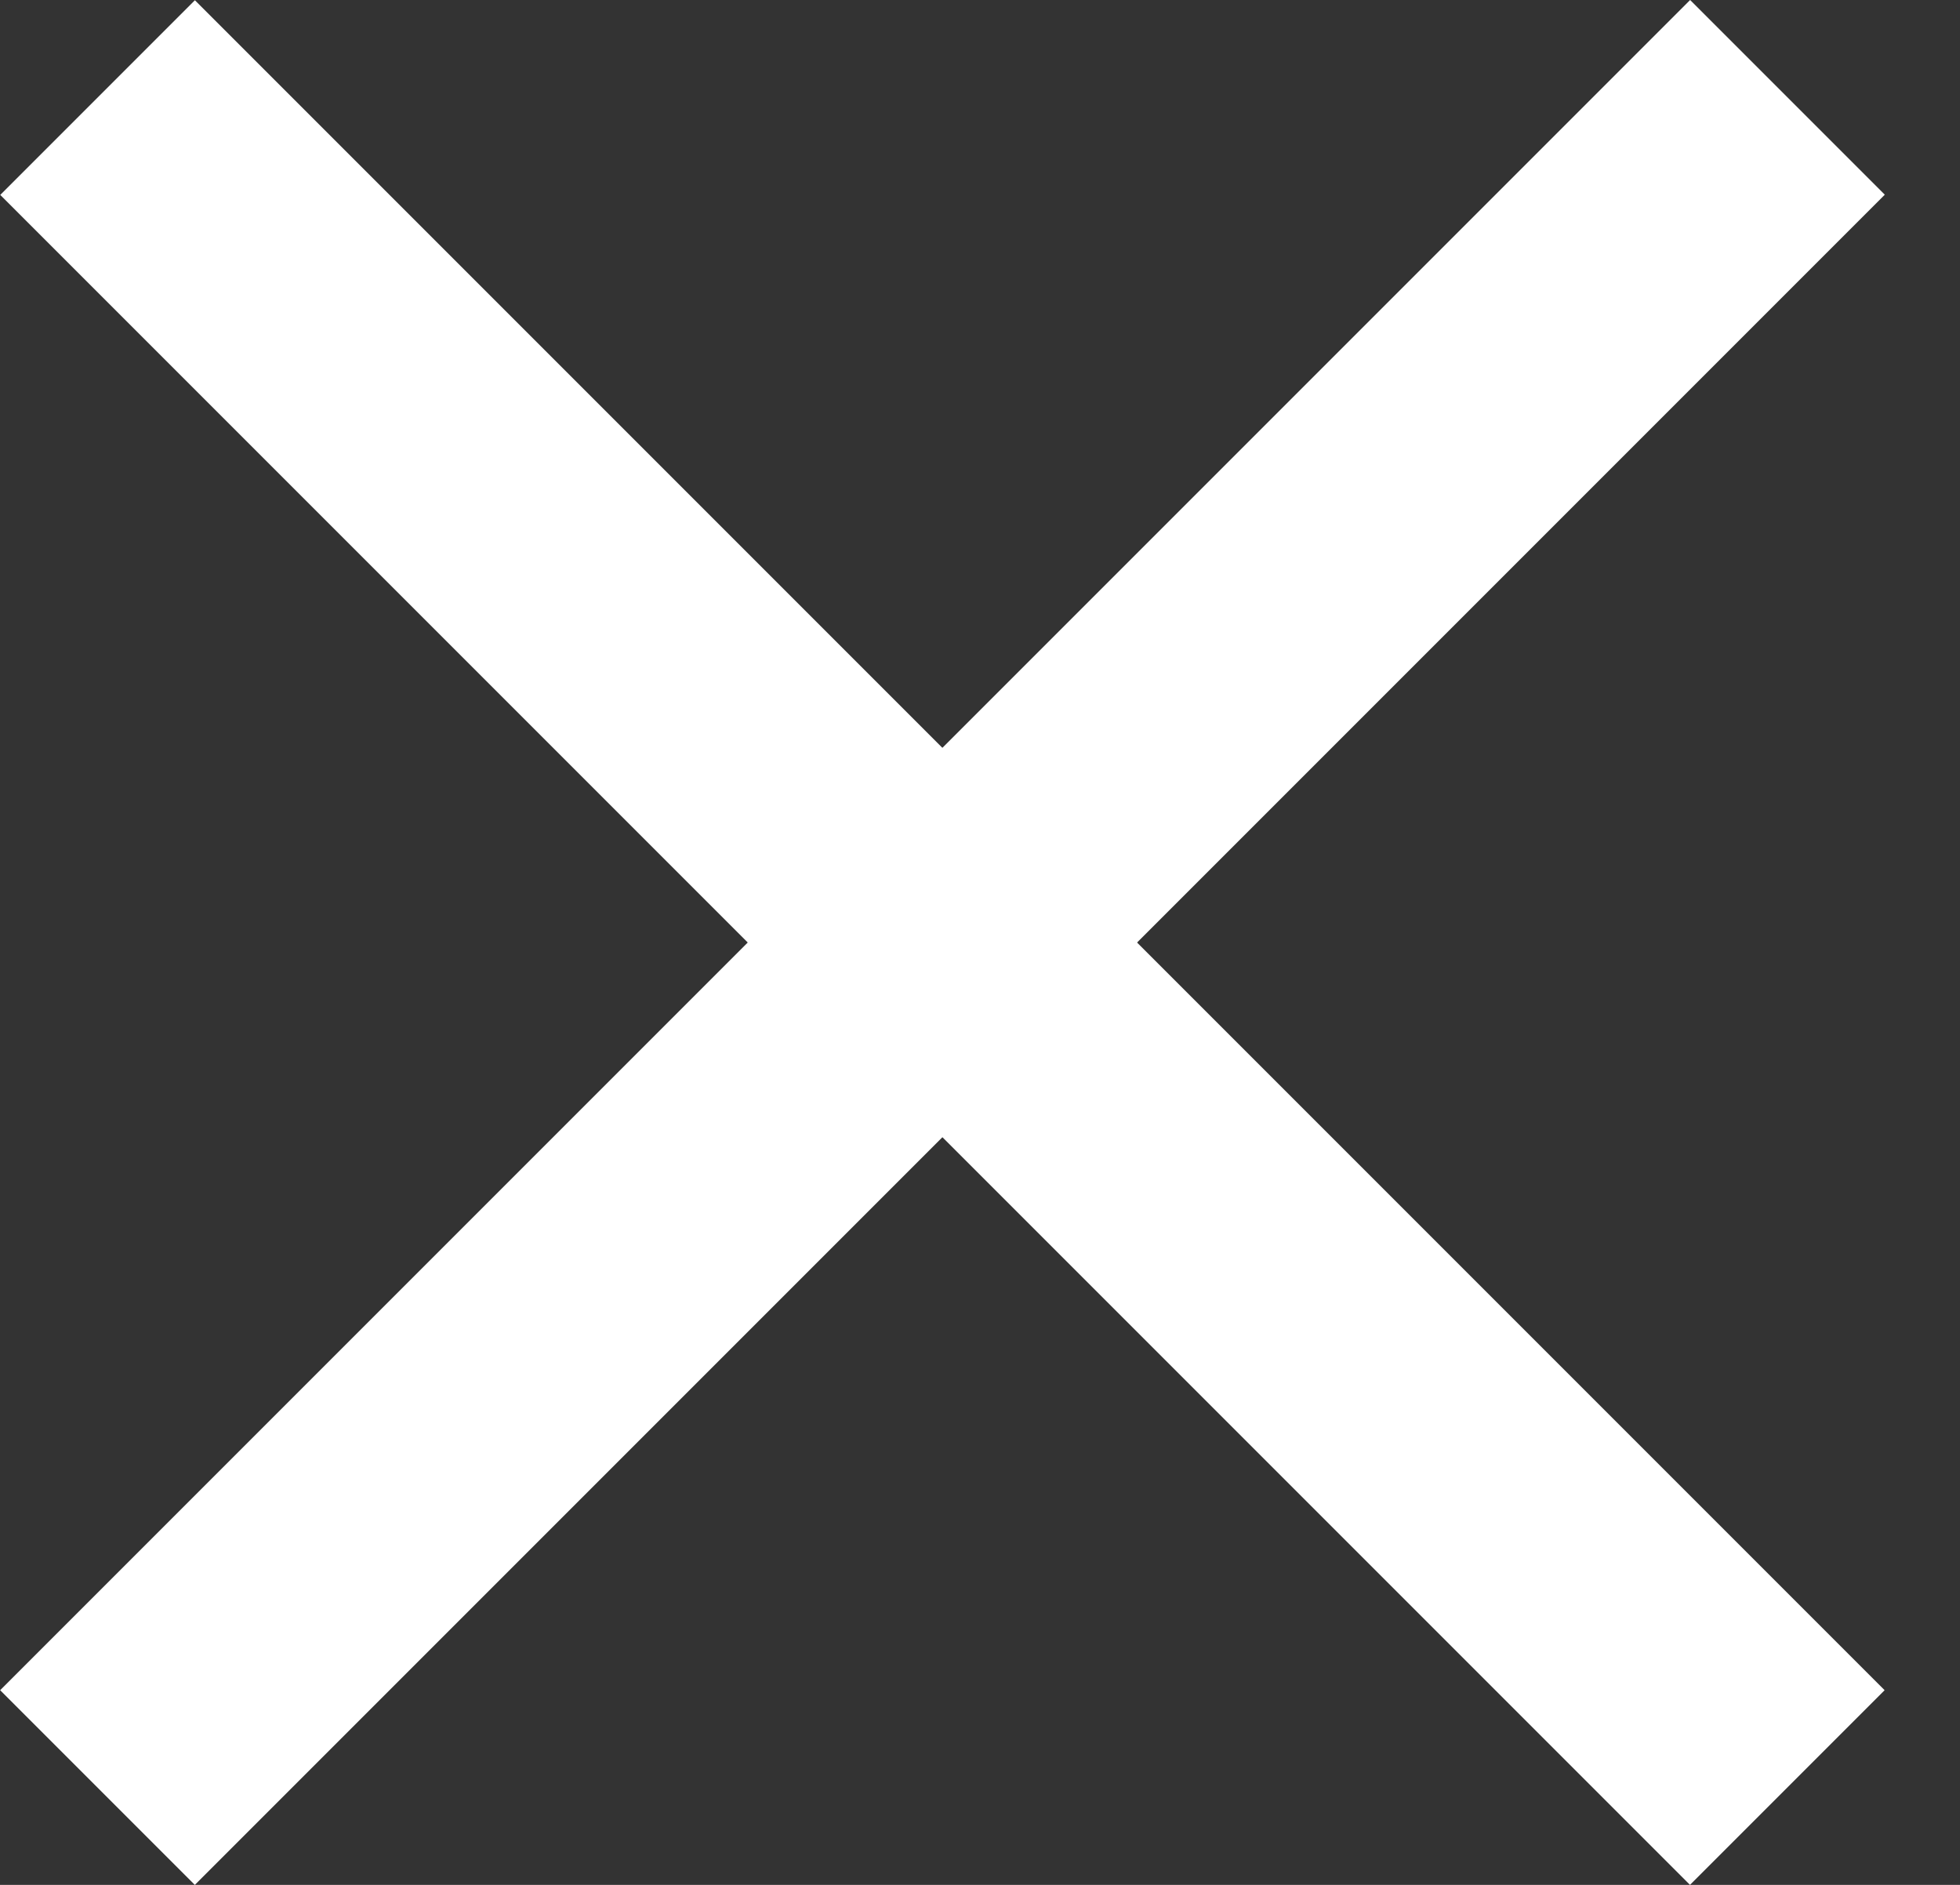 <svg width="26" height="25" viewBox="0 0 26 25" fill="none" xmlns="http://www.w3.org/2000/svg">
<rect x="0" y="0" width="26" height="25" fill="#333333" stroke="none"/>
<rect x="0.002" y="22.418" width="31.704" height="3.652" transform="rotate(-45 0.002 22.418)" fill="#FFF"/>
<rect width="31.704" height="3.652" transform="matrix(-0.707 -0.707 -0.707 0.707 25 22.418)" fill="#FFF"/>
</svg>
